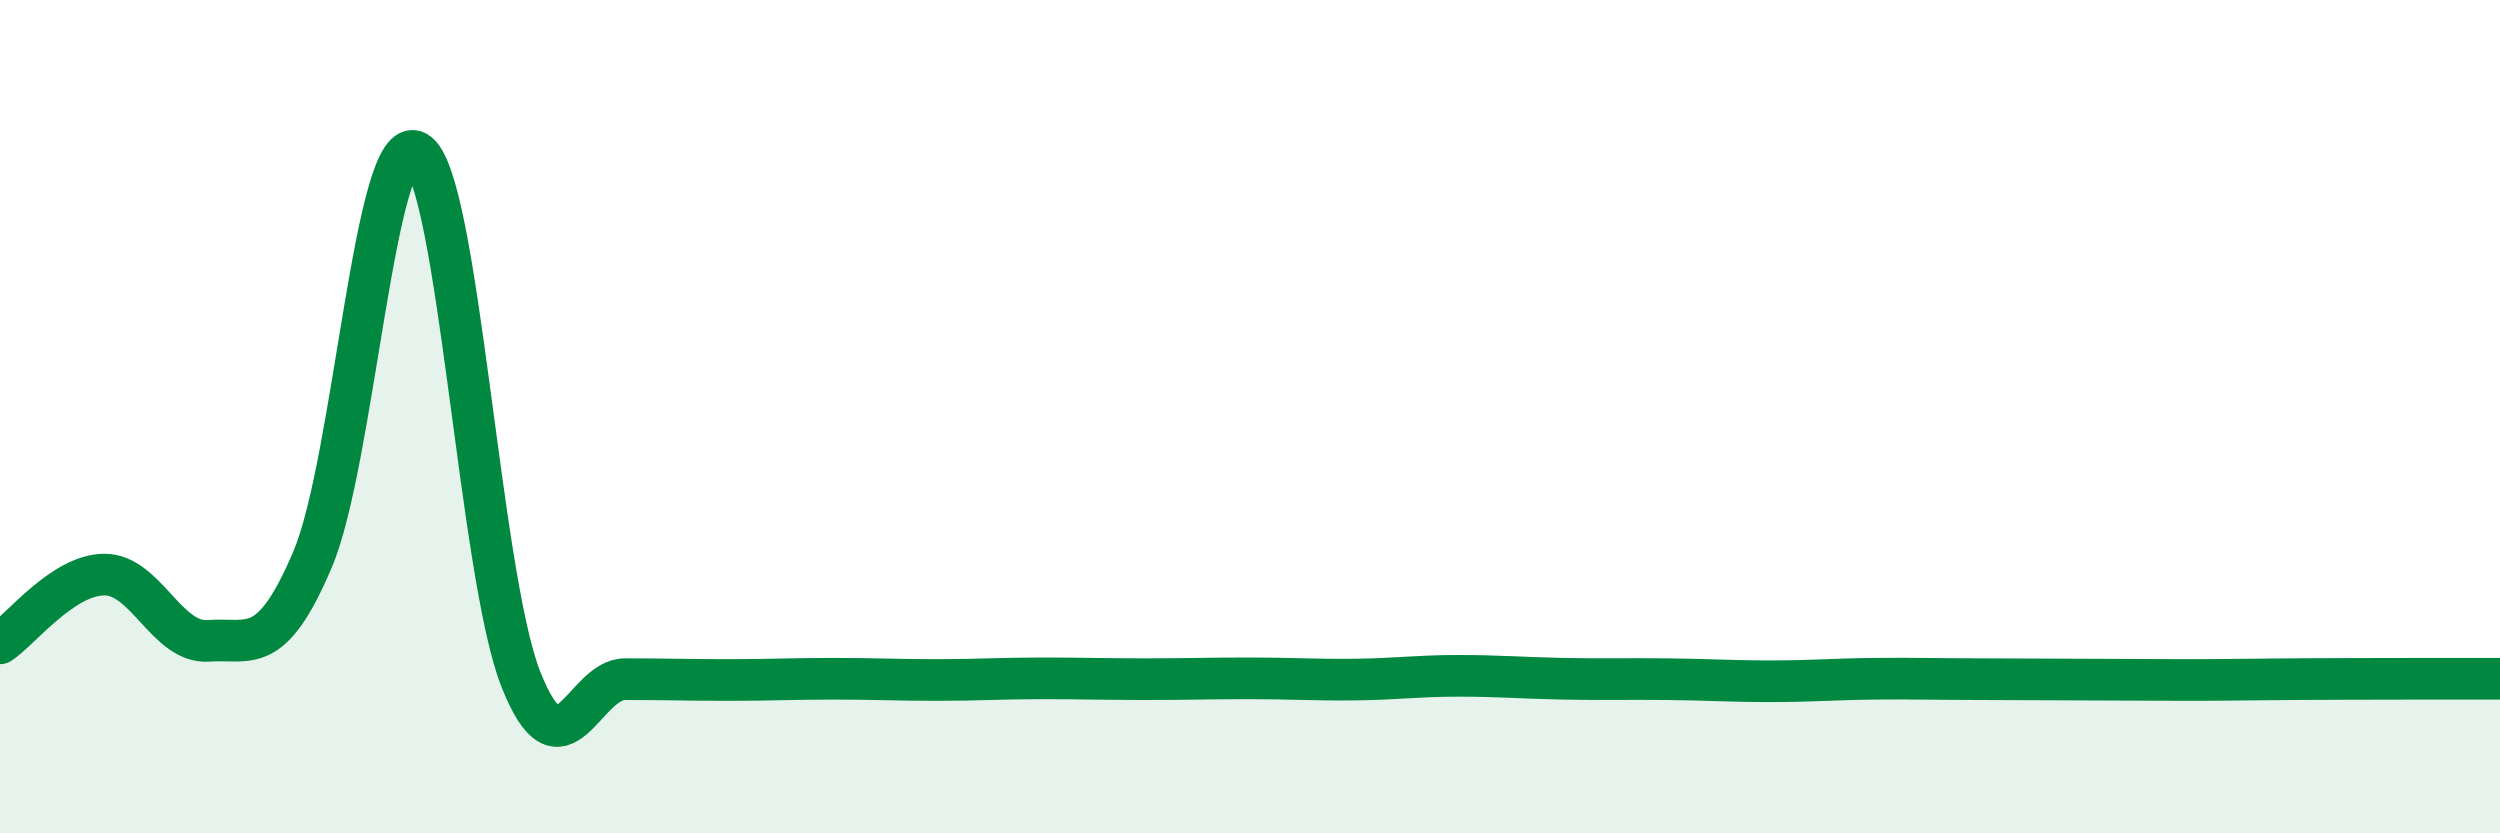 
    <svg width="60" height="20" viewBox="0 0 60 20" xmlns="http://www.w3.org/2000/svg">
      <path
        d="M 0,15.44 C 0.5,15.11 1.5,13.8 2.5,13.79 C 3.5,13.78 4,15.45 5,15.38 C 6,15.31 6.5,15.78 7.5,13.43 C 8.5,11.08 9,3.08 10,3.65 C 11,4.22 11.5,13.77 12.5,16.3 C 13.5,18.83 14,16.3 15,16.3 C 16,16.3 16.5,16.32 17.5,16.32 C 18.5,16.32 19,16.29 20,16.29 C 21,16.29 21.5,16.32 22.5,16.32 C 23.5,16.32 24,16.28 25,16.28 C 26,16.28 26.5,16.3 27.5,16.3 C 28.5,16.3 29,16.28 30,16.28 C 31,16.28 31.5,16.32 32.5,16.31 C 33.5,16.3 34,16.22 35,16.22 C 36,16.22 36.5,16.27 37.5,16.29 C 38.5,16.31 39,16.29 40,16.3 C 41,16.31 41.5,16.35 42.5,16.35 C 43.5,16.35 44,16.3 45,16.29 C 46,16.28 46.5,16.3 47.5,16.3 C 48.5,16.3 49,16.31 50,16.31 C 51,16.31 51.5,16.32 52.5,16.32 C 53.5,16.32 53.5,16.31 55,16.3 C 56.5,16.29 59,16.29 60,16.29L60 20L0 20Z"
        fill="#008740"
        opacity="0.1"
        stroke-linecap="round"
        stroke-linejoin="round"
      />
      <path
        d="M 0,15.44 C 0.5,15.11 1.5,13.8 2.5,13.79 C 3.5,13.78 4,15.45 5,15.38 C 6,15.31 6.5,15.78 7.5,13.43 C 8.5,11.08 9,3.08 10,3.65 C 11,4.22 11.5,13.77 12.5,16.3 C 13.5,18.83 14,16.3 15,16.3 C 16,16.3 16.5,16.32 17.5,16.32 C 18.5,16.32 19,16.29 20,16.29 C 21,16.29 21.5,16.32 22.5,16.32 C 23.5,16.32 24,16.28 25,16.28 C 26,16.28 26.5,16.3 27.5,16.3 C 28.5,16.3 29,16.28 30,16.28 C 31,16.28 31.5,16.32 32.5,16.31 C 33.5,16.3 34,16.22 35,16.22 C 36,16.22 36.5,16.27 37.5,16.29 C 38.5,16.31 39,16.29 40,16.3 C 41,16.31 41.5,16.35 42.5,16.35 C 43.5,16.35 44,16.3 45,16.29 C 46,16.28 46.5,16.3 47.5,16.3 C 48.5,16.3 49,16.31 50,16.31 C 51,16.31 51.5,16.32 52.5,16.32 C 53.5,16.32 53.5,16.31 55,16.3 C 56.5,16.29 59,16.29 60,16.29"
        stroke="#008740"
        stroke-width="1"
        fill="none"
        stroke-linecap="round"
        stroke-linejoin="round"
      />
    </svg>
  